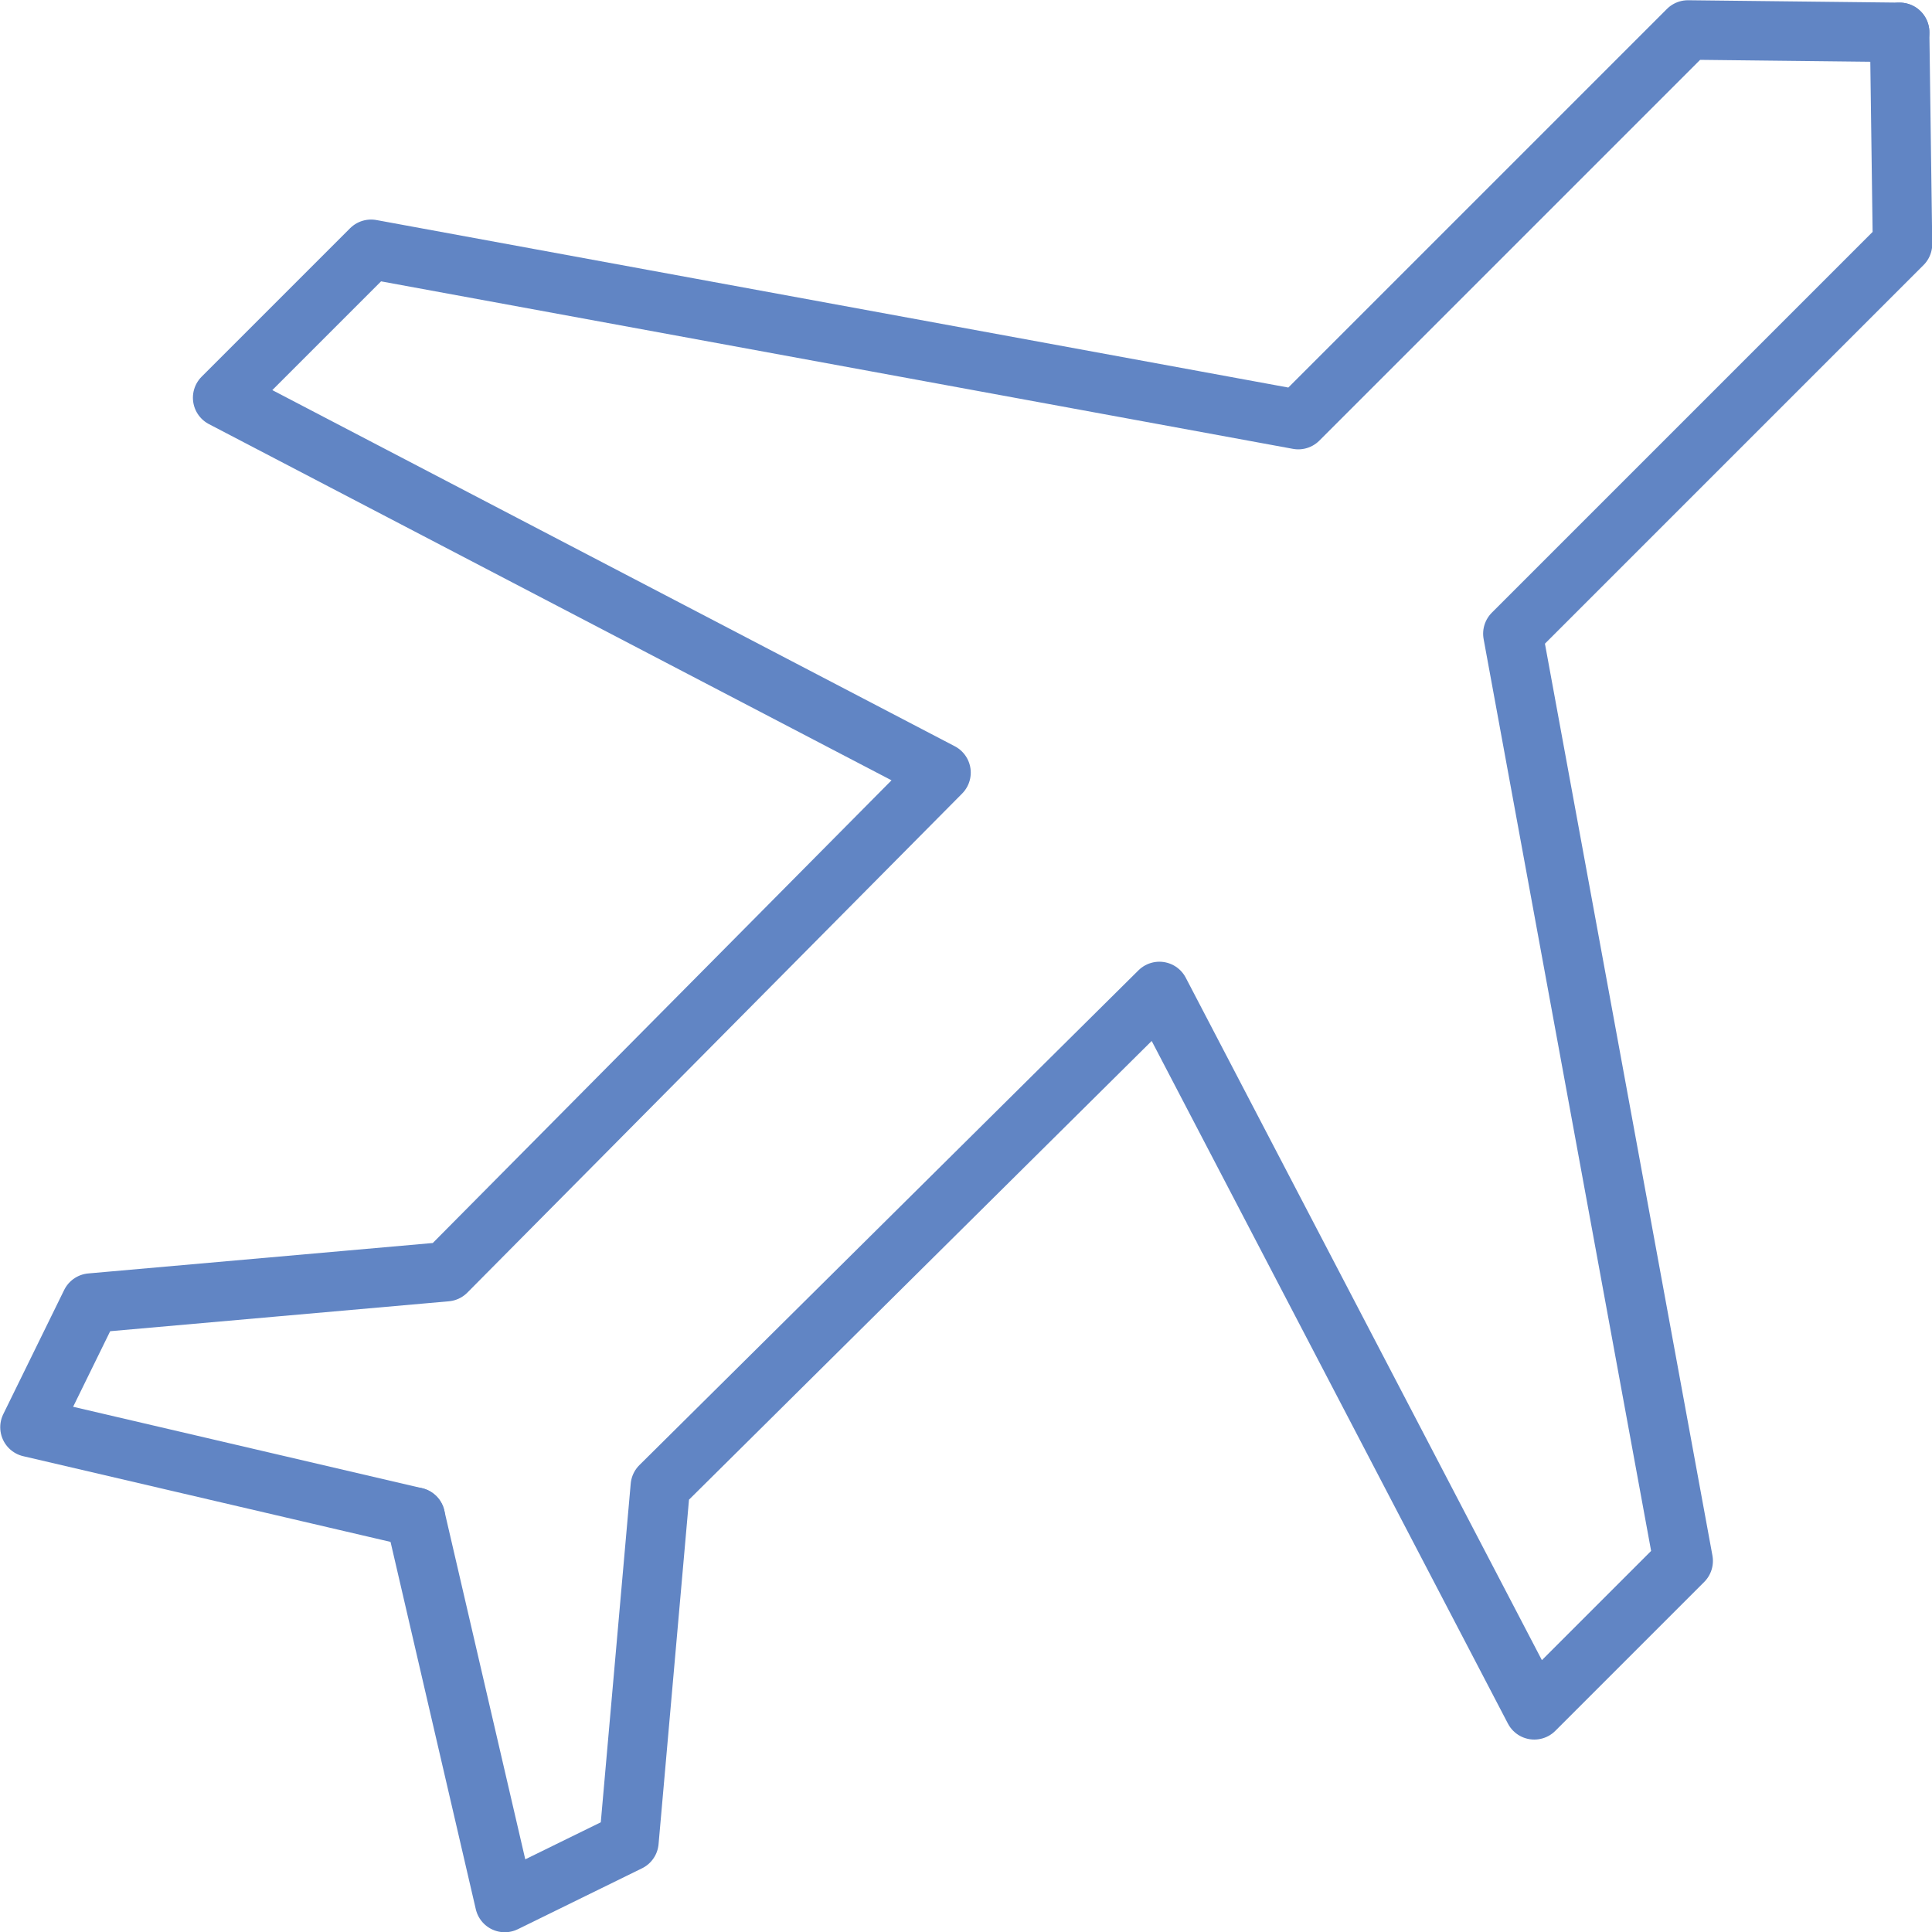 <svg xmlns="http://www.w3.org/2000/svg" id="timeoff" viewBox="0 0 40.61 40.61"><defs><style>.cls-1{fill:none;stroke:#6185c4;stroke-linecap:round;stroke-linejoin:round;stroke-width:1.25px;}</style></defs><title>plane_icon</title><polyline class="cls-1" points="39.93 0.68 39.99 5.13 31.8 13.32 35.38 32.81 32.25 35.94 24.37 20.84 13.88 31.24 13.22 38.71 10.61 39.99 8.73 31.89"/><polyline class="cls-1" points="39.93 0.68 35.48 0.63 27.29 8.82 7.8 5.24 4.68 8.36 19.78 16.24 9.38 26.73 1.91 27.39 0.63 30 8.73 31.89"/></svg>